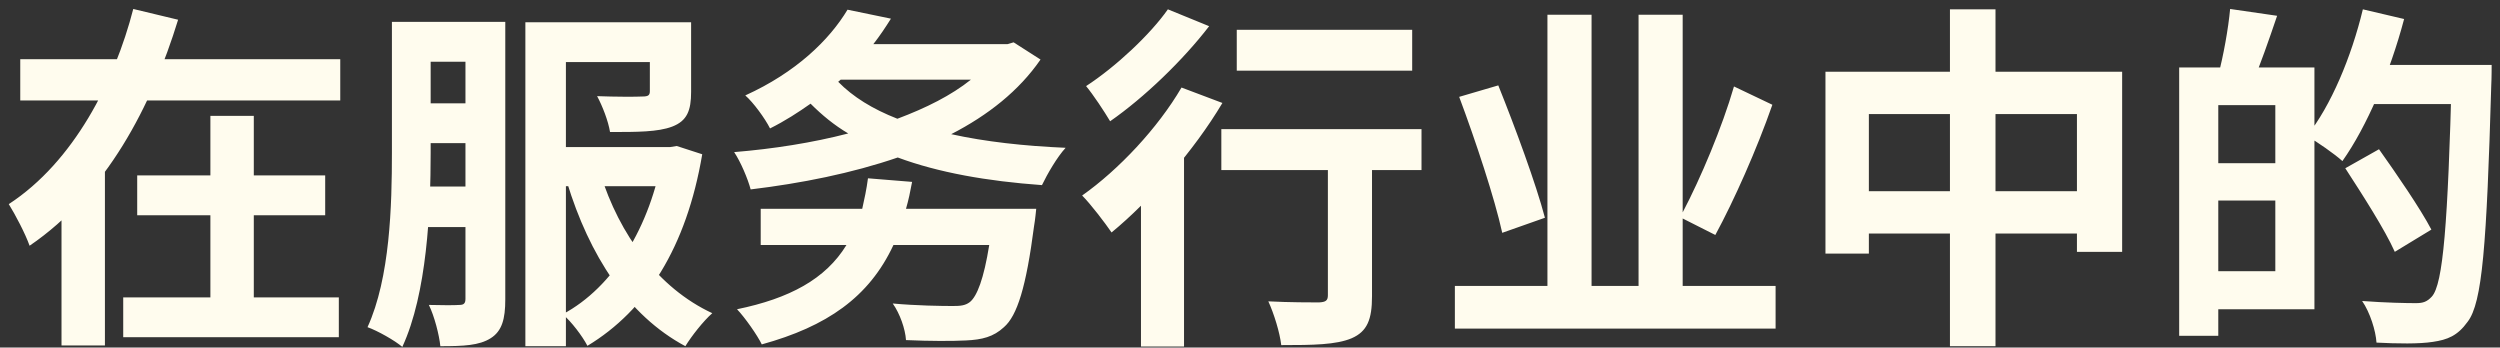 <?xml version="1.0" encoding="UTF-8"?> <svg xmlns="http://www.w3.org/2000/svg" width="223" height="31" viewBox="0 0 223 31" fill="none"><rect x="0" y="0" width="223" height="31" fill="#333333" stroke="none"/> <path d="M1.807 5.28H30.351V8.96H1.807V5.28ZM12.239 15.648H29.007V19.2H12.239V15.648ZM10.991 26.528H30.223V30.08H10.991V26.528ZM18.767 10.336H22.639V28.416H18.767V10.336ZM11.887 0.8L15.887 1.76C13.519 9.472 9.487 17.248 2.639 21.92C2.255 20.832 1.359 19.136 0.783 18.208C6.575 14.432 10.223 7.264 11.887 0.8ZM5.487 14.208H9.359V30.816H5.487V14.208ZM36.463 1.952H43.663V5.504H36.463V1.952ZM36.463 9.216H43.791V12.768H36.463V9.216ZM48.943 13.12H60.175V16.608H48.943V13.12ZM36.431 16.64H43.663V20.256H36.431V16.64ZM34.959 1.952H38.415V13.6C38.415 18.752 38.095 26.176 35.887 30.944C35.215 30.368 33.679 29.504 32.783 29.184C34.799 24.768 34.959 18.304 34.959 13.6V1.952ZM41.519 1.952H45.071V26.72C45.071 28.448 44.783 29.536 43.759 30.176C42.735 30.816 41.359 30.88 39.279 30.88C39.183 29.888 38.735 28.16 38.255 27.2C39.407 27.232 40.591 27.232 40.975 27.2C41.359 27.2 41.519 27.072 41.519 26.656V1.952ZM57.967 1.984H61.647V8.192C61.647 9.856 61.295 10.784 59.951 11.296C58.671 11.776 56.847 11.776 54.415 11.776C54.255 10.784 53.743 9.472 53.263 8.576C54.863 8.64 56.783 8.64 57.295 8.608C57.807 8.608 57.967 8.512 57.967 8.128V1.984ZM59.119 13.12H59.759L60.367 13.024L62.639 13.76C61.231 22.08 57.647 27.68 52.399 30.848C51.951 29.984 50.959 28.672 50.191 28.032C54.703 25.632 58.031 20.224 59.119 13.76V13.12ZM53.551 15.488C55.247 20.928 58.703 25.696 63.535 27.936C62.735 28.64 61.679 29.984 61.135 30.88C55.983 28.128 52.559 22.752 50.575 16.256L53.551 15.488ZM46.863 1.984H58.863V5.536H50.479V30.88H46.863V1.984ZM80.815 18.624H92.431C92.431 18.624 92.335 19.648 92.239 20.16C91.535 25.6 90.735 28.16 89.551 29.184C88.623 30.048 87.599 30.304 86.159 30.368C84.975 30.432 82.927 30.432 80.815 30.336C80.751 29.344 80.271 27.968 79.631 27.072C81.711 27.264 84.015 27.296 84.975 27.296C85.647 27.296 86.095 27.264 86.511 26.944C87.151 26.432 87.759 24.864 88.239 21.856H79.695C77.519 26.528 73.743 29.12 67.951 30.72C67.567 29.92 66.447 28.32 65.743 27.584C70.415 26.624 73.647 24.896 75.503 21.856H67.855V18.624H76.911C77.103 17.76 77.295 16.896 77.423 15.904L81.359 16.224C81.199 17.088 81.039 17.856 80.815 18.624ZM74.991 7.104L74.767 7.296C76.079 8.64 77.839 9.728 80.047 10.592C82.607 9.632 84.847 8.512 86.607 7.104H74.991ZM90.415 3.776L92.815 5.312C90.895 8.096 88.143 10.272 84.847 11.968C87.887 12.64 91.343 13.024 95.055 13.184C94.287 14.016 93.423 15.52 92.943 16.512C88.047 16.16 83.695 15.392 80.079 14.048C75.983 15.456 71.471 16.352 66.959 16.896C66.703 15.936 66.063 14.432 65.487 13.568C68.975 13.28 72.463 12.736 75.663 11.904C74.415 11.168 73.327 10.272 72.303 9.248C71.215 10.016 70.031 10.784 68.687 11.456C68.239 10.56 67.183 9.12 66.479 8.512C70.991 6.464 73.967 3.584 75.599 0.864L79.471 1.664C78.991 2.432 78.479 3.2 77.903 3.936H89.871L90.415 3.776ZM110.319 2.656H125.967V6.304H110.319V2.656ZM118.447 12.608H122.383V26.432C122.383 28.48 121.967 29.568 120.559 30.176C119.183 30.752 117.167 30.784 114.287 30.784C114.159 29.664 113.647 28 113.135 26.88C114.959 26.976 117.071 26.976 117.647 26.976C118.255 26.944 118.447 26.816 118.447 26.336V12.608ZM108.943 11.52H126.799V15.168H108.943V11.52ZM101.775 15.296L105.135 11.936L105.615 12.128V30.912H101.775V15.296ZM105.391 7.808L109.039 9.184C106.511 13.44 102.575 17.92 99.151 20.736C98.607 19.936 97.295 18.208 96.527 17.44C99.791 15.136 103.279 11.424 105.391 7.808ZM104.175 0.832L107.855 2.336C105.519 5.376 102.063 8.704 99.023 10.816C98.511 9.952 97.519 8.448 96.879 7.68C99.535 5.952 102.607 3.072 104.175 0.832ZM137.807 19.424L133.999 20.768C133.327 17.696 131.631 12.576 130.159 8.64L133.647 7.616C135.151 11.36 137.007 16.384 137.807 19.424ZM150.095 25.504H158.383V29.312H129.775V25.504H138.031V1.312H141.967V25.504H146.159V1.312H150.095V18.944C151.695 15.904 153.615 11.36 154.671 7.712L158.095 9.344C156.687 13.376 154.671 17.888 153.007 20.96L150.095 19.488V25.504ZM162.831 6.4H189.295V22.464H185.263V10.176H166.703V22.624H162.831V6.4ZM164.847 17.056H187.503V20.832H164.847V17.056ZM173.935 0.832H177.999V30.88H173.935V0.832ZM196.623 6.016H206.447V27.584H196.623V24.192H202.959V9.376H196.623V6.016ZM194.383 6.016H197.871V29.952H194.383V6.016ZM196.463 14.56H204.655V17.888H196.463V14.56ZM198.927 0.8L203.119 1.408C202.383 3.584 201.583 5.856 200.943 7.36L197.871 6.688C198.319 5.024 198.767 2.56 198.927 0.8ZM210.671 5.792H220.015V9.28H210.671V5.792ZM218.703 5.792H222.255C222.255 5.792 222.255 7.04 222.223 7.52C221.807 21.92 221.423 27.008 220.111 28.704C219.215 29.952 218.319 30.304 217.007 30.496C215.791 30.688 213.839 30.656 211.983 30.56C211.919 29.504 211.407 27.872 210.703 26.848C212.783 27.008 214.703 27.04 215.503 27.04C216.143 27.04 216.495 26.912 216.911 26.464C217.935 25.376 218.351 19.872 218.703 6.528V5.792ZM210.767 0.832L214.447 1.696C213.199 6.432 211.119 11.296 208.943 14.368C208.239 13.728 206.671 12.64 205.775 12.128C207.919 9.44 209.743 5.088 210.767 0.832ZM209.199 15.008L212.207 13.312C213.775 15.52 215.887 18.592 216.879 20.48L213.615 22.464C212.751 20.512 210.735 17.376 209.199 15.008Z" fill="#FFFCEE"></path> </svg> 